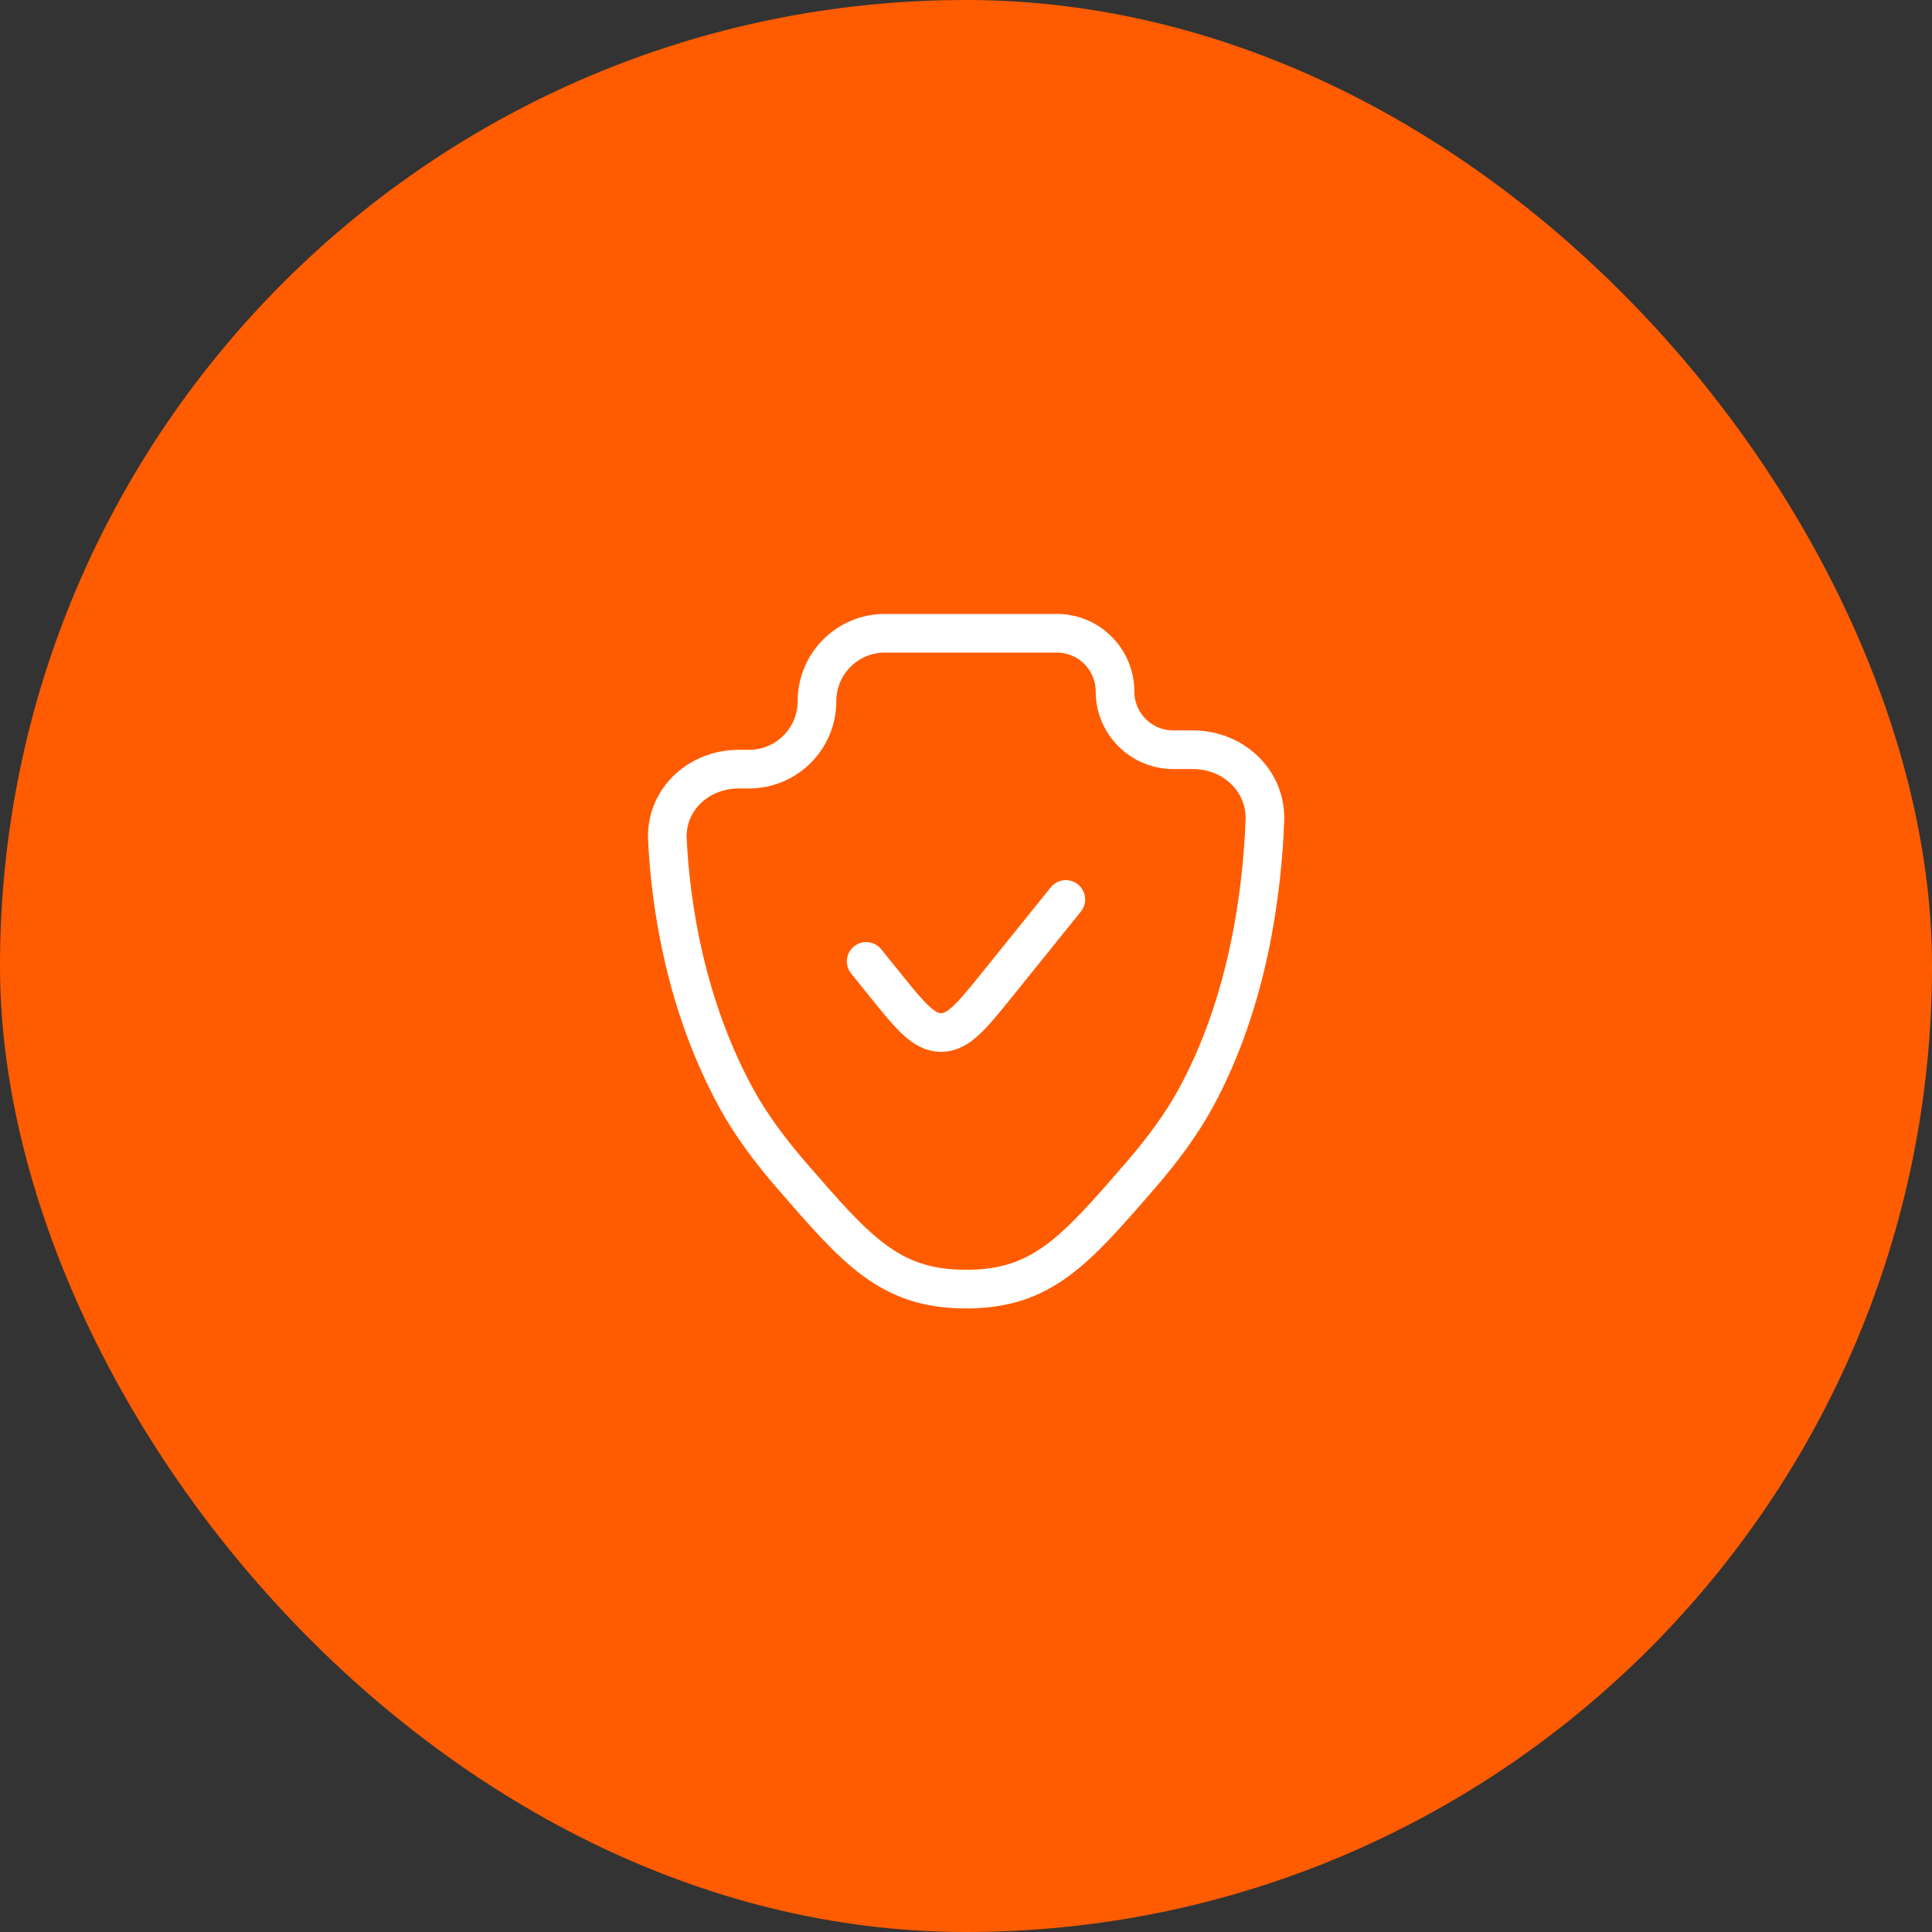 <?xml version="1.0" encoding="UTF-8"?> <svg xmlns="http://www.w3.org/2000/svg" width="75" height="75" viewBox="0 0 75 75" fill="none"><rect x="0" y="0" width="75" height="75" fill="#333333" stroke="none"/> <rect width="75" height="75" rx="37.5" fill="#FF5C01"></rect> <path d="M41.375 34.917L38.764 38.157C37.729 39.441 37.212 40.083 36.531 40.083C35.851 40.083 35.333 39.441 34.299 38.157L33.625 37.321M46.398 42.667C48.467 38.896 48.998 34.593 49.103 31.864C49.163 30.301 47.871 29.104 46.307 29.104H45.546C44.297 29.104 43.285 28.092 43.285 26.844C43.285 25.595 42.273 24.583 41.025 24.583H34.352C32.896 24.583 31.715 25.764 31.715 27.221C31.715 28.677 30.534 29.858 29.078 29.858H28.679C27.118 29.858 25.829 31.044 25.908 32.603C26.035 35.123 26.595 39.009 28.602 42.667C29.148 43.661 29.889 44.66 30.712 45.611C33.27 48.566 34.549 50.043 37.5 50.043C40.452 50.043 41.73 48.566 44.288 45.611C45.111 44.66 45.852 43.661 46.398 42.667Z" stroke="white" stroke-width="1.5" stroke-linecap="round"></path> </svg> 
